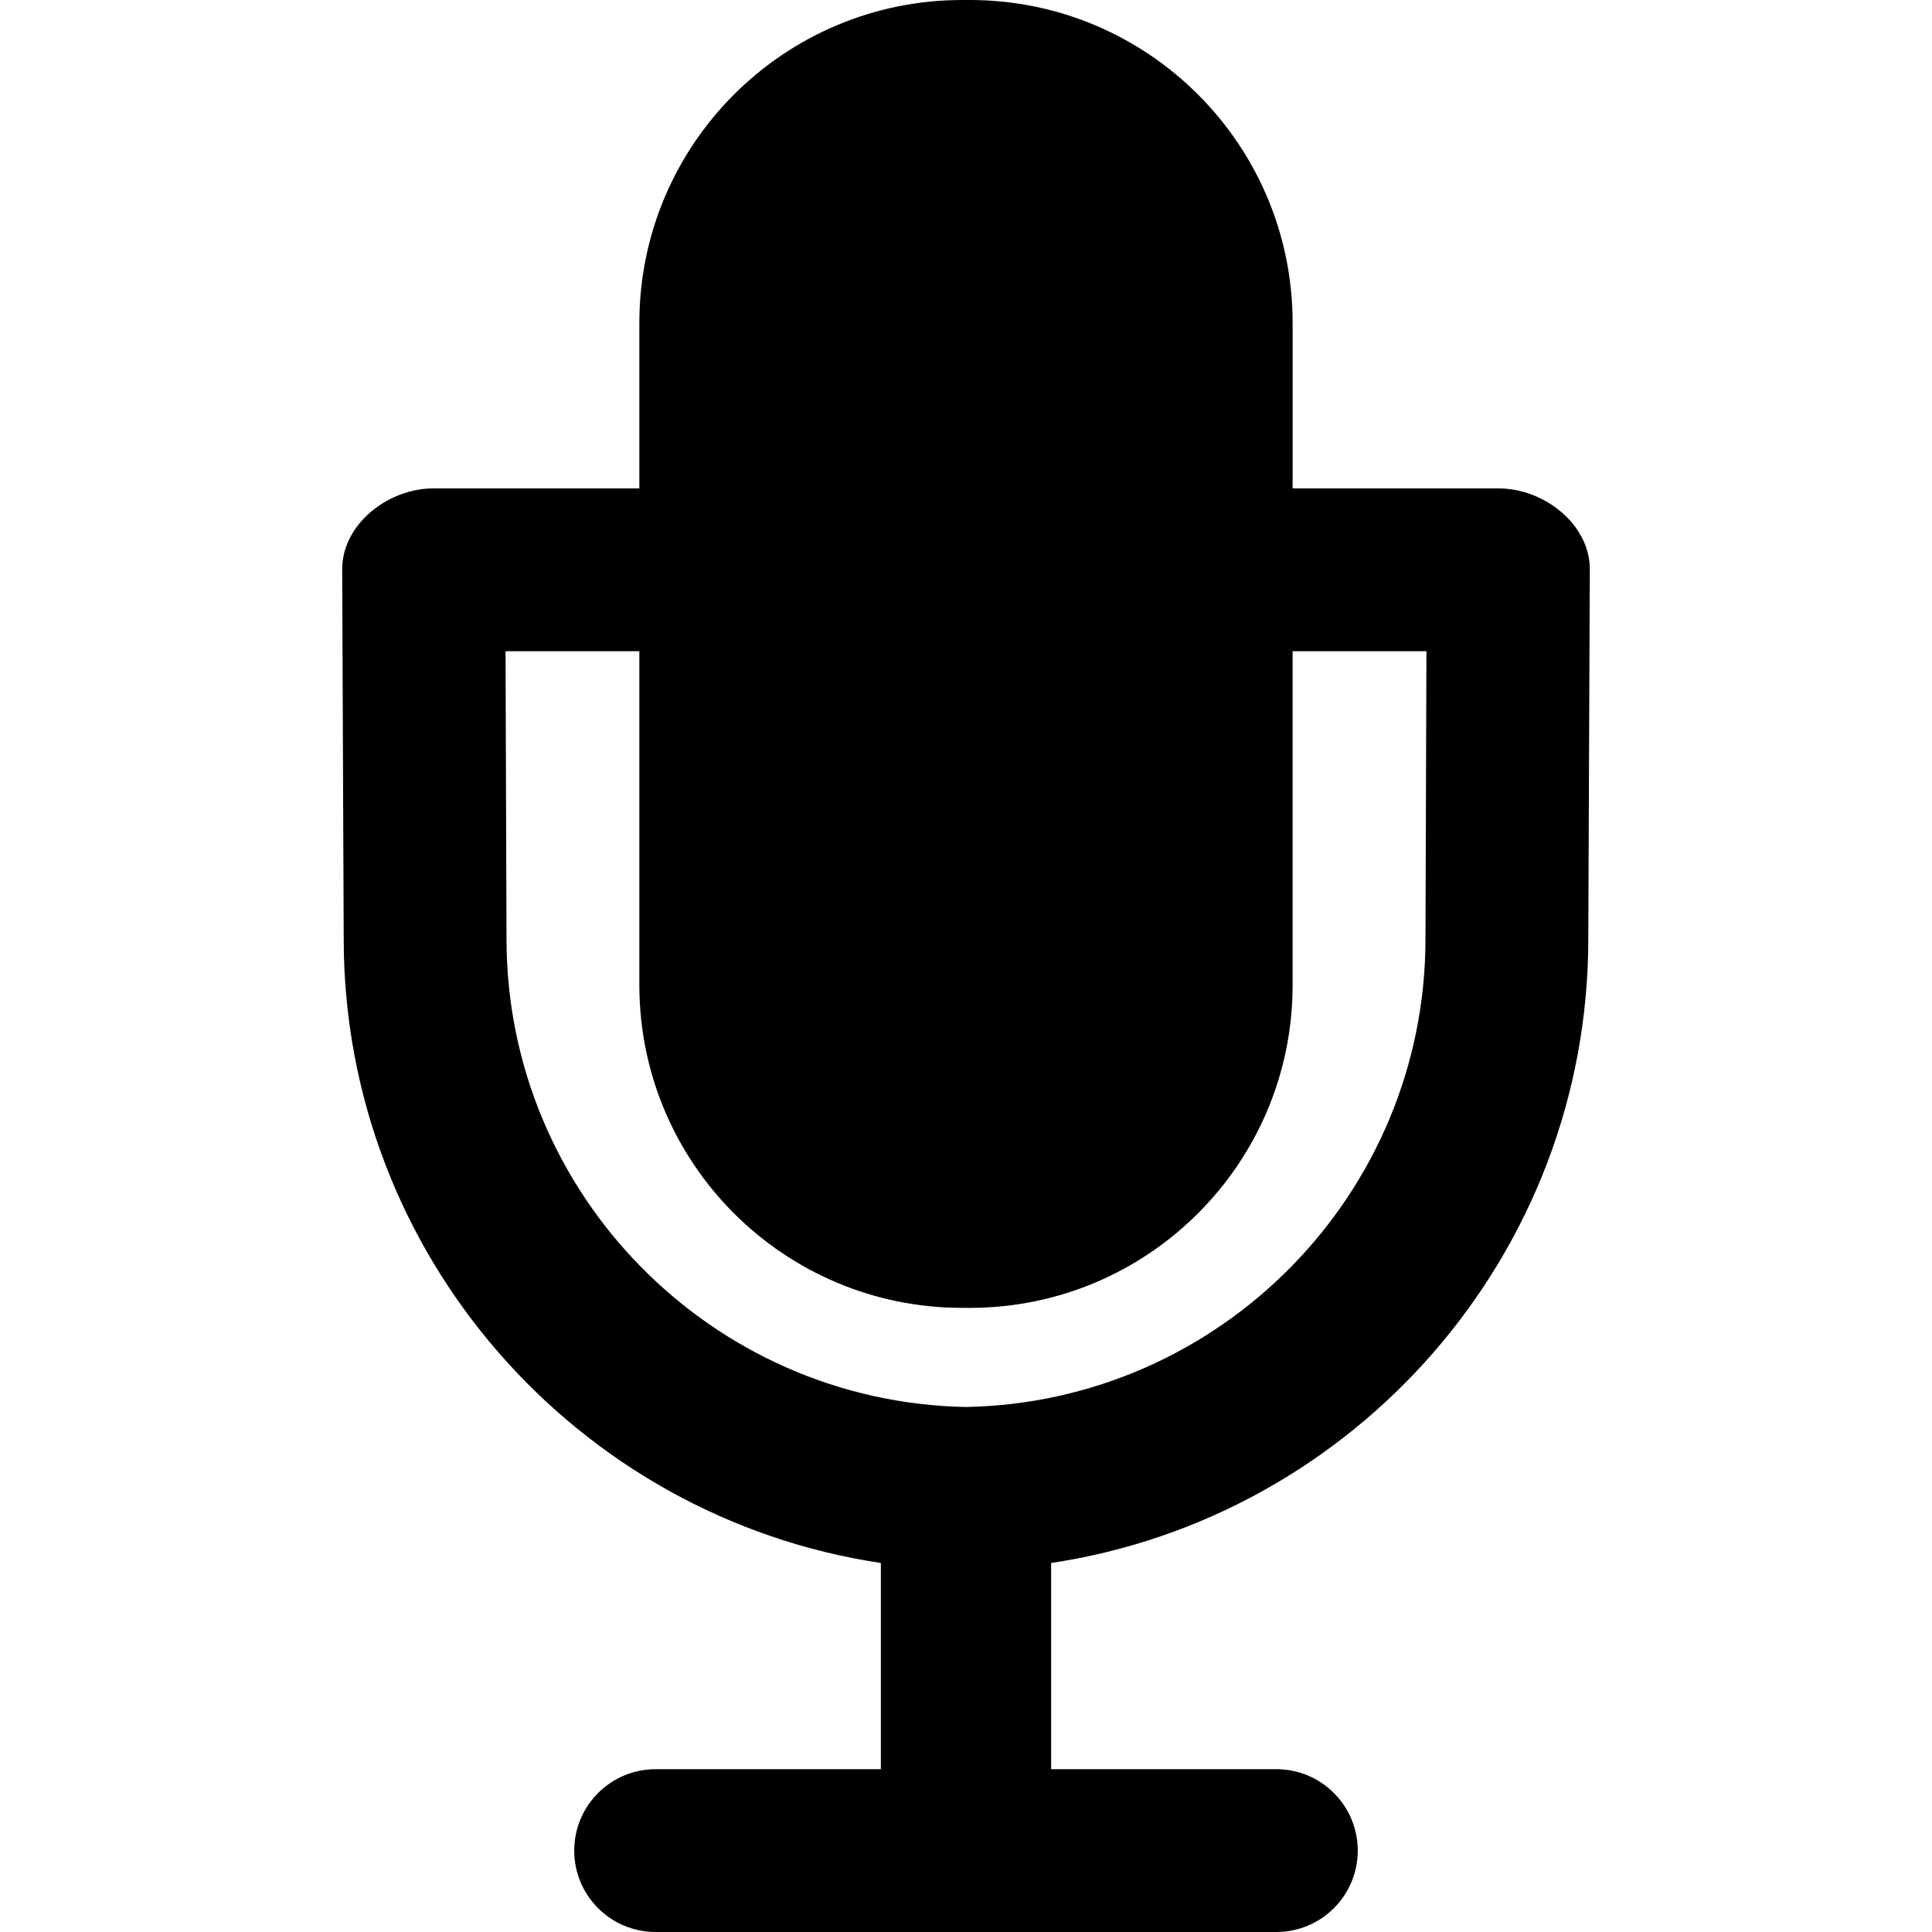 <?xml version="1.0" encoding="iso-8859-1"?>
<!-- Generator: Adobe Illustrator 16.0.0, SVG Export Plug-In . SVG Version: 6.00 Build 0)  -->
<!DOCTYPE svg PUBLIC "-//W3C//DTD SVG 1.1//EN" "http://www.w3.org/Graphics/SVG/1.1/DTD/svg11.dtd">
<svg version="1.1" id="Capa_1" xmlns="http://www.w3.org/2000/svg" xmlns:xlink="http://www.w3.org/1999/xlink" x="0px" y="0px"
	 width="488.143px" height="488.143px" viewBox="0 0 488.143 488.143" style="enable-background:new 0 0 488.143 488.143;"
	 xml:space="preserve">
<g>
	<path d="M378.702,123.405h-52.104V81.584C326.599,36.528,290.072,0,245.013,0c-0.315,0-1.571,0-1.887,0
		c-45.057,0-81.586,36.528-81.586,81.584v41.821h-52.102c-11.362,0-22.98,9.037-22.98,20.396c0,1.315,0.38,92.342,0.384,93.415
		c0,79.861,59.012,146.189,135.72,157.692v52.098h-56.907c-11.358,0-20.569,9.207-20.569,20.568
		c0,11.359,9.211,20.568,20.569,20.568h156.83c11.359,0,20.568-9.209,20.568-20.568c0-11.361-9.209-20.568-20.568-20.568H265.58
		v-52.098c76.706-11.503,135.72-77.832,135.72-157.692c0-0.995,0.385-92.1,0.385-93.415
		C401.683,132.442,390.065,123.405,378.702,123.405z M360.163,237.216c0,64.499-51.877,117.074-116.094,118.278
		c-64.217-1.204-116.093-53.779-116.093-118.278c0-0.249-0.158-46.806-0.243-72.675h33.807v84.33
		c0,45.055,36.529,81.582,81.586,81.582c0.315,0,1.571,0,1.887,0c45.059,0,81.585-36.527,81.585-81.582v-84.33h33.809
		C360.321,190.411,360.163,236.967,360.163,237.216z"/>
</g>
<g>
</g>
<g>
</g>
<g>
</g>
<g>
</g>
<g>
</g>
<g>
</g>
<g>
</g>
<g>
</g>
<g>
</g>
<g>
</g>
<g>
</g>
<g>
</g>
<g>
</g>
<g>
</g>
<g>
</g>
</svg>
